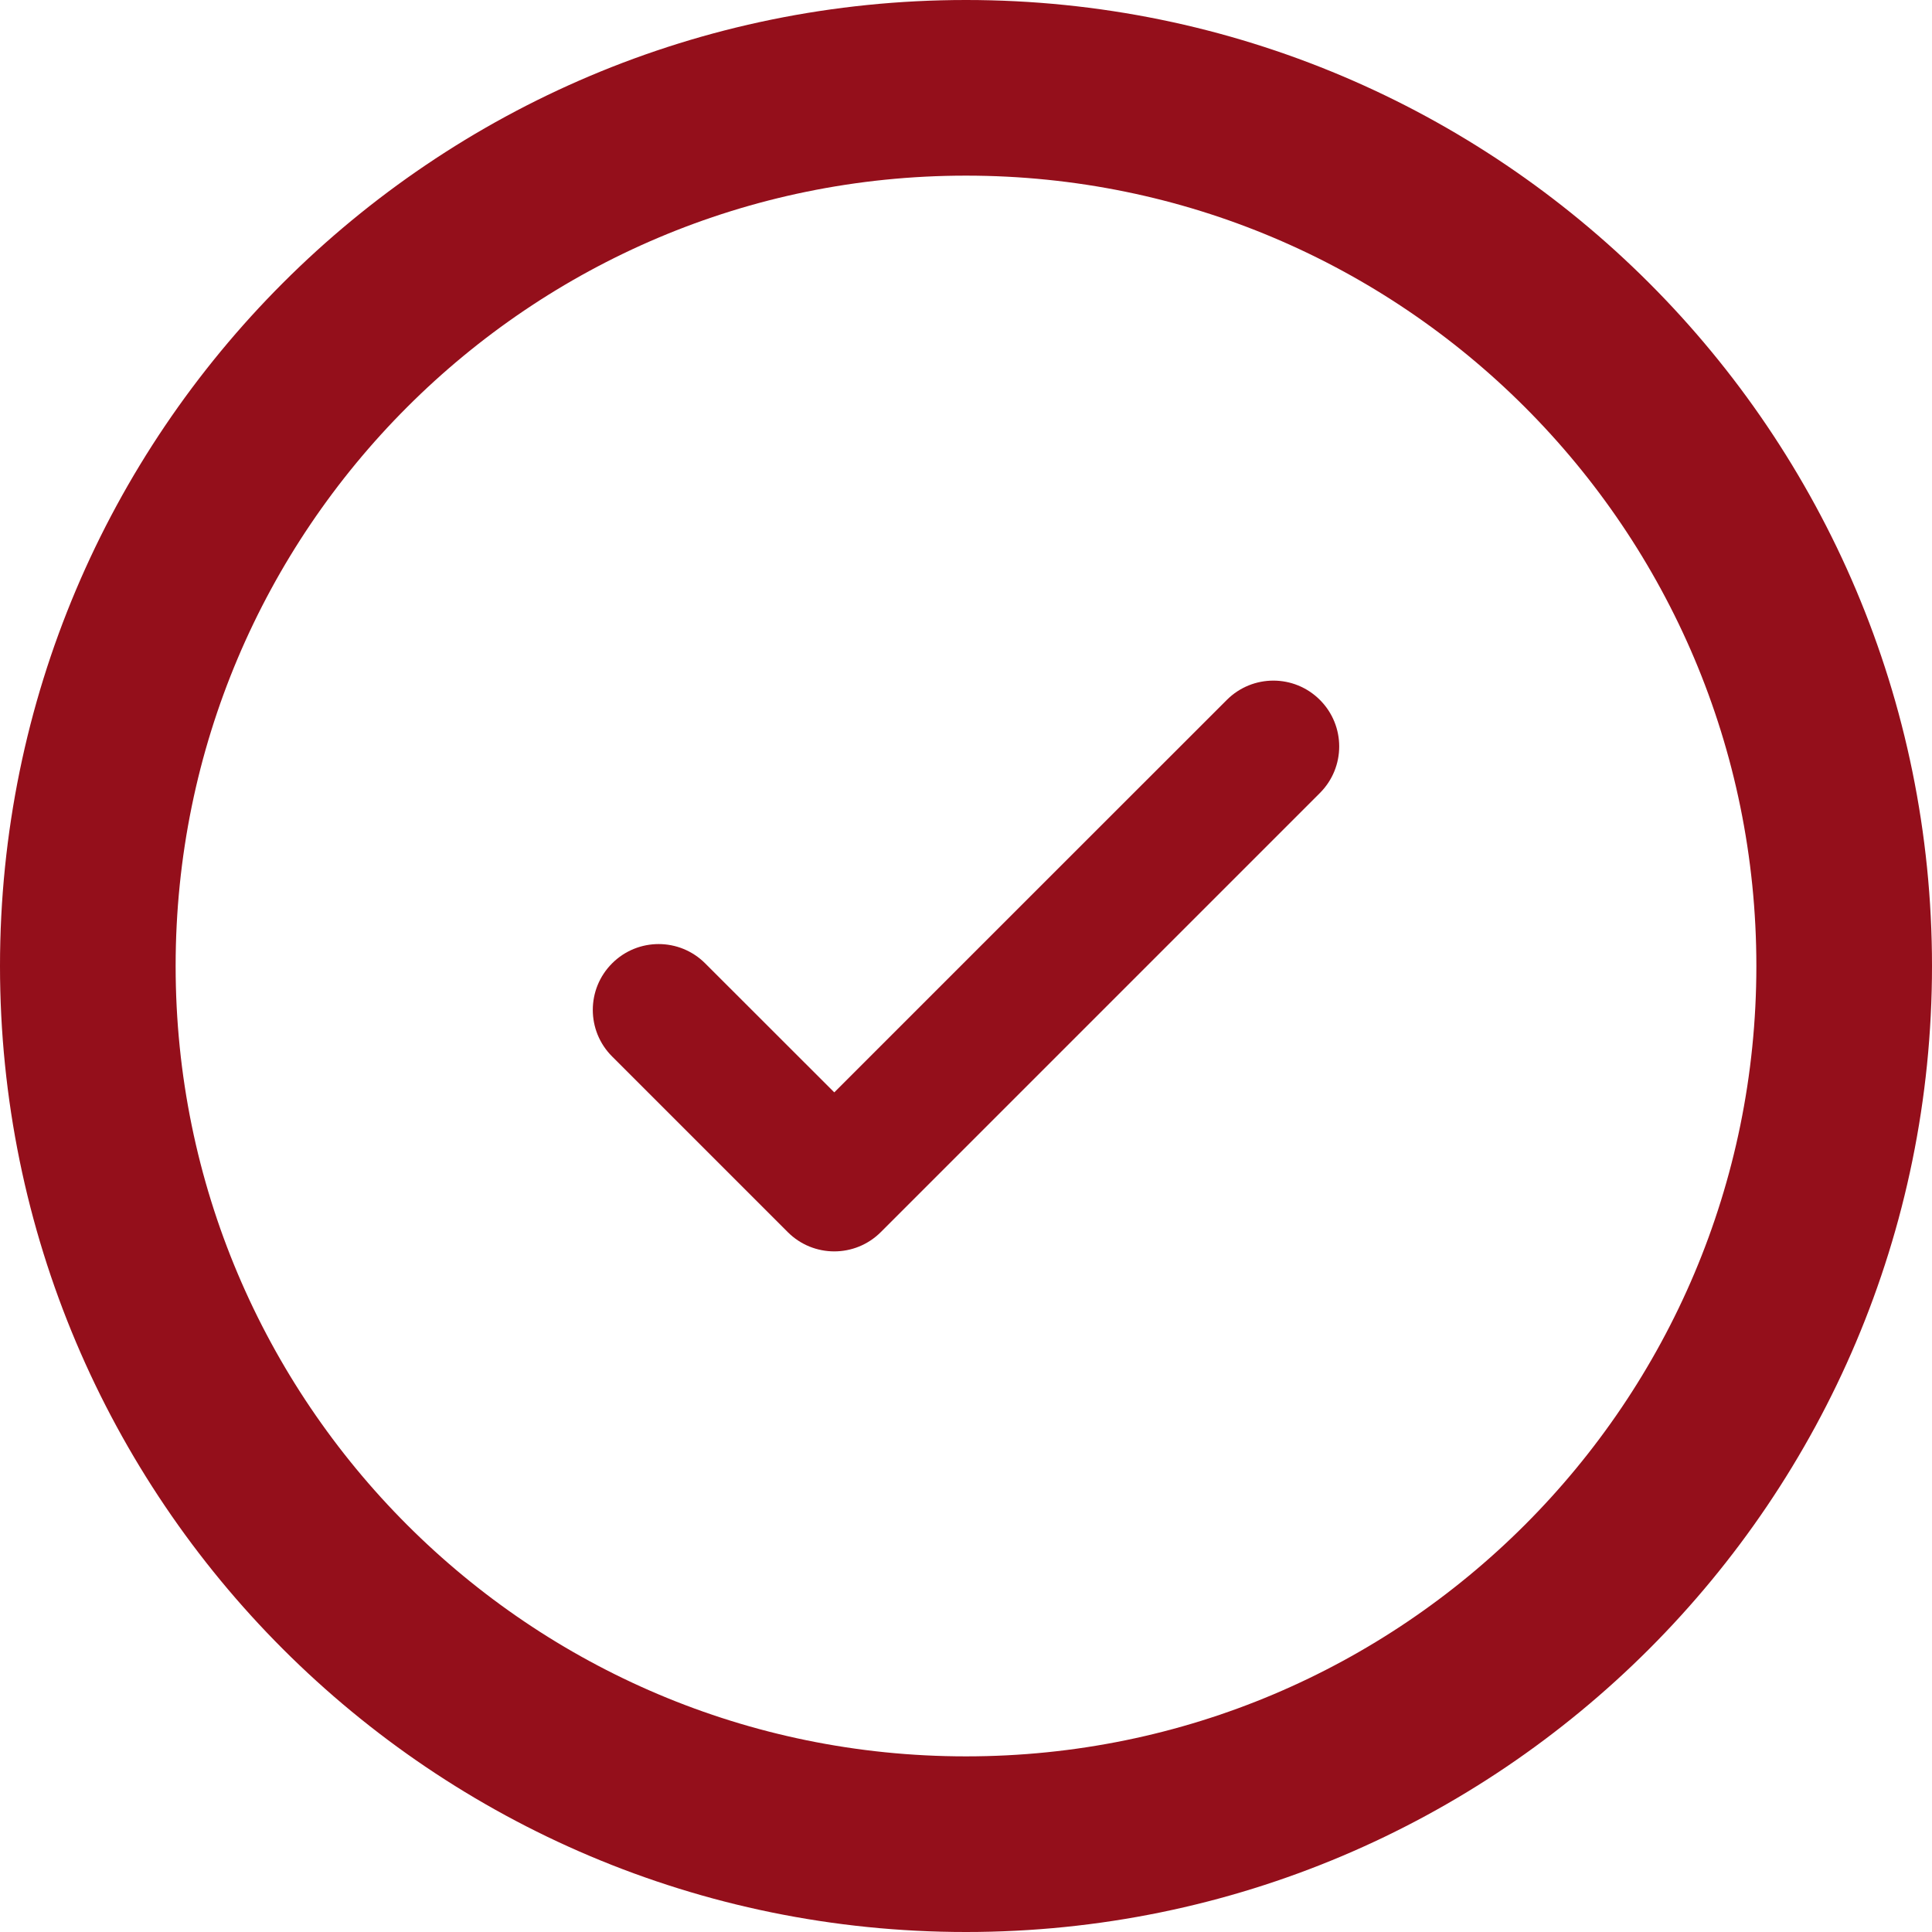 <?xml version="1.0" encoding="UTF-8"?> <svg xmlns="http://www.w3.org/2000/svg" width="22" height="22" viewBox="0 0 22 22" fill="none"><path d="M21 11C21 16.523 16.523 21 11 21C5.477 21 1 16.523 1 11C1 5.477 5.477 1 11 1C16.523 1 21 5.477 21 11Z" stroke="#940F1B" stroke-width="2" stroke-linecap="round"></path><path d="M15.03 7.97C15.323 8.263 15.323 8.737 15.03 9.03L10.03 14.03C9.737 14.323 9.263 14.323 8.97 14.03L6.97 12.03C6.677 11.737 6.677 11.263 6.97 10.97C7.263 10.677 7.737 10.677 8.03 10.97L9.5 12.439L11.735 10.204L13.97 7.97C14.263 7.677 14.737 7.677 15.03 7.97Z" fill="#940F1B"></path></svg> 